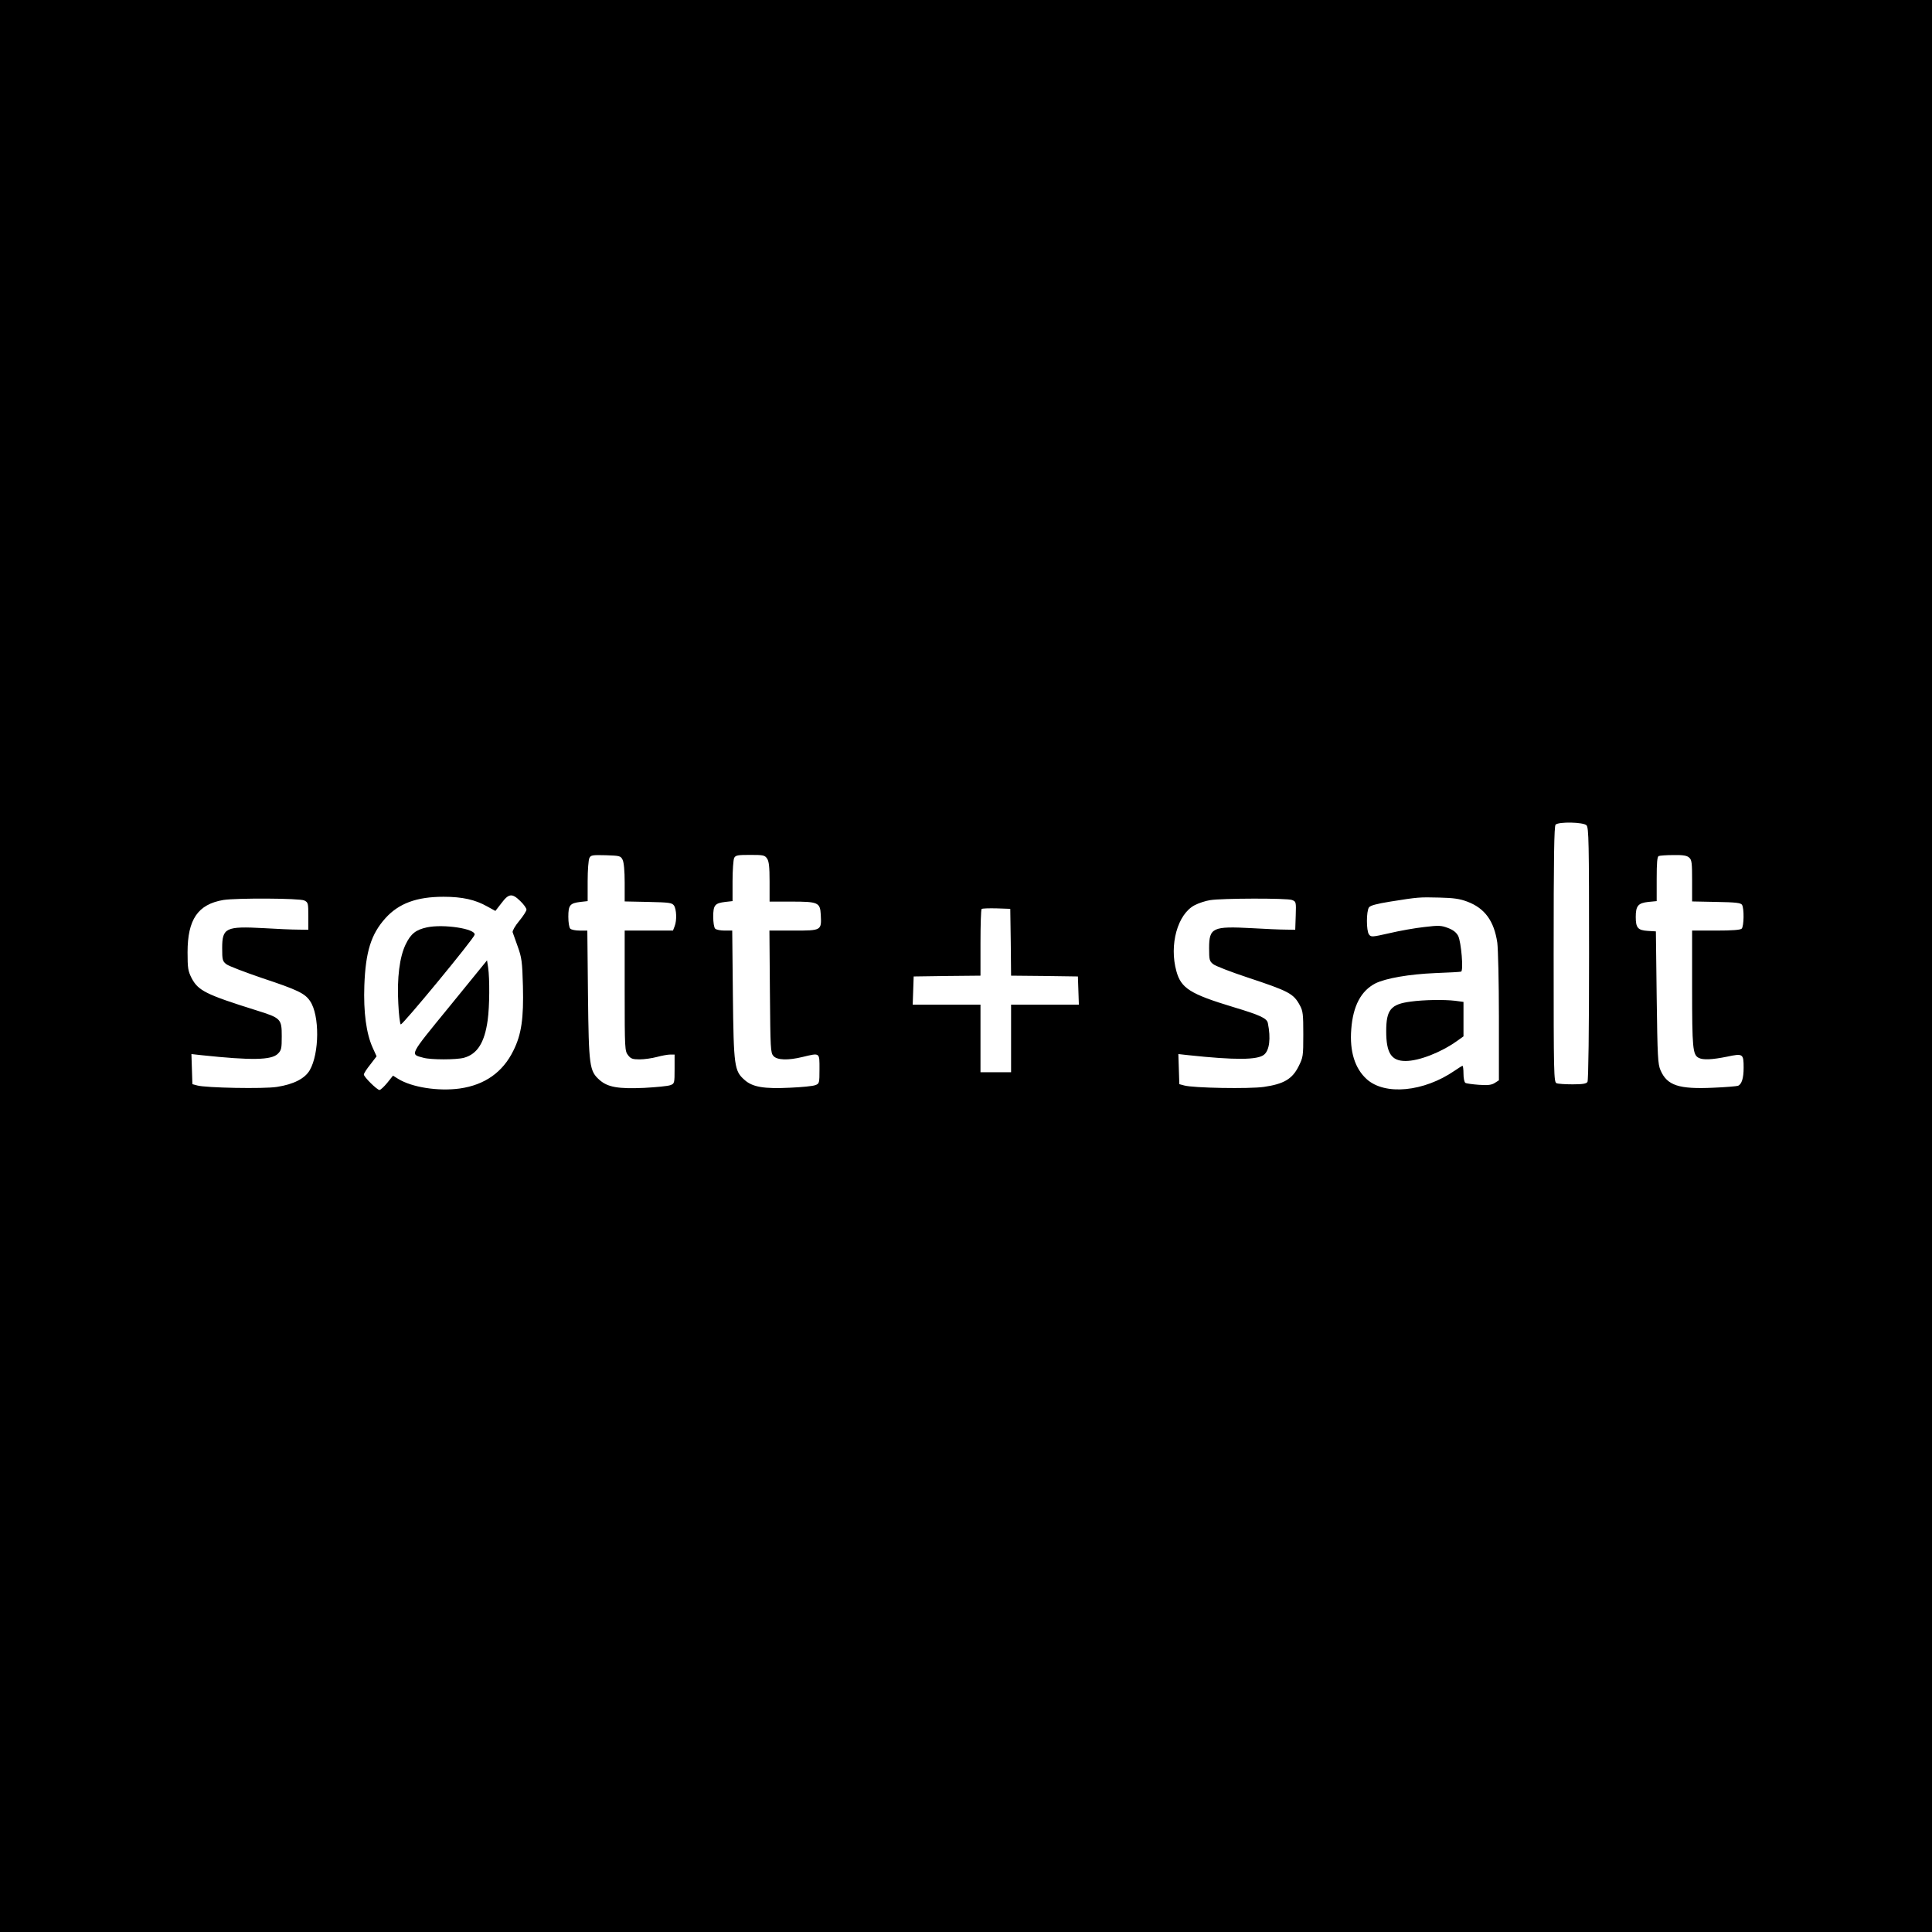 <?xml version="1.0" standalone="no"?>
<!DOCTYPE svg PUBLIC "-//W3C//DTD SVG 20010904//EN"
 "http://www.w3.org/TR/2001/REC-SVG-20010904/DTD/svg10.dtd">
<svg version="1.0" xmlns="http://www.w3.org/2000/svg"
 width="1200pt" height="1200pt" viewBox="0 0 1200 1200"
 preserveAspectRatio="xMidYMid meet">
<g transform="translate(0,1200) scale(0.1,-0.1)"
fill="#000000" stroke="none">
<path d="M0 6000 l0 -6000 6000 0 6000 0 0 6000 0 6000 -6000 0 -6000 0 0
-6000z m9854 874 c14 -14 16 -100 16 -797 0 -475 -4 -788 -10 -797 -7 -11 -29
-15 -92 -15 -46 0 -91 3 -100 7 -17 7 -18 55 -18 801 0 603 3 796 12 805 19
19 173 16 192 -4z m-5987 -214 c8 -16 13 -68 13 -142 l0 -117 146 -3 c131 -3
147 -5 160 -22 16 -23 19 -93 4 -130 l-10 -26 -150 0 -150 0 0 -374 c0 -363 1
-374 21 -400 17 -22 28 -26 72 -26 29 0 77 7 107 15 30 8 67 15 83 15 l27 0 0
-90 c0 -88 -1 -91 -26 -100 -15 -6 -88 -13 -163 -17 -161 -7 -226 4 -277 49
-63 56 -67 84 -72 531 l-4 397 -47 0 c-26 0 -52 5 -59 12 -7 7 -12 39 -12 74
0 72 10 84 75 92 l45 5 0 124 c0 68 5 133 11 144 9 18 19 19 102 17 86 -3 92
-4 104 -28z m897 8 c12 -17 16 -50 16 -145 l0 -123 133 0 c169 0 181 -5 185
-82 5 -98 5 -98 -169 -98 l-150 0 3 -379 c3 -356 4 -380 22 -400 23 -26 91
-28 181 -6 109 26 105 29 105 -75 0 -88 -1 -91 -26 -100 -14 -6 -85 -13 -157
-16 -161 -8 -233 4 -282 48 -64 56 -68 83 -73 531 l-4 397 -47 0 c-26 0 -52 5
-59 12 -7 7 -12 39 -12 74 0 72 10 84 75 92 l45 5 0 124 c0 68 5 133 10 144 9
17 22 19 100 19 81 0 90 -2 104 -22z m5728 5 c16 -14 18 -33 18 -144 l0 -128
150 -3 c121 -2 153 -6 160 -18 14 -22 12 -134 -2 -148 -8 -8 -58 -12 -160 -12
l-148 0 0 -359 c0 -369 4 -412 40 -431 27 -15 84 -12 178 7 98 21 102 18 102
-69 0 -65 -12 -103 -35 -112 -9 -3 -78 -9 -153 -12 -215 -10 -287 14 -328 108
-17 39 -19 82 -24 453 l-5 410 -50 3 c-62 4 -75 19 -75 87 0 69 15 86 78 93
l52 5 0 137 c0 101 3 140 13 143 6 3 48 6 91 6 61 1 84 -3 98 -16z m-7260
-270 c21 -20 38 -44 38 -53 0 -8 -20 -40 -45 -70 -26 -31 -43 -62 -41 -70 3
-8 17 -49 32 -90 24 -67 28 -92 32 -245 5 -200 -9 -300 -59 -400 -66 -135
-178 -214 -334 -236 -133 -18 -296 7 -382 60 l-32 20 -36 -45 c-20 -24 -41
-44 -48 -44 -15 0 -97 81 -97 96 0 7 18 35 40 62 l39 51 -24 53 c-40 88 -58
221 -52 388 8 210 42 318 131 417 83 92 194 133 361 133 116 0 197 -18 271
-60 l51 -28 38 49 c45 60 66 62 117 12z m5881 -3 c110 -41 167 -121 187 -255
5 -38 10 -247 10 -462 l0 -393 -25 -16 c-20 -13 -42 -16 -99 -12 -40 3 -78 8
-84 12 -7 4 -12 29 -12 57 0 27 -3 49 -6 49 -3 0 -25 -14 -50 -31 -191 -131
-432 -154 -545 -52 -74 67 -107 173 -96 311 11 145 61 238 150 284 65 32 209
57 372 64 83 3 155 7 160 9 16 4 1 184 -18 222 -12 22 -31 37 -63 49 -42 16
-57 17 -148 6 -55 -6 -152 -23 -215 -38 -110 -25 -115 -25 -128 -8 -17 23 -17
144 0 168 9 12 46 22 132 36 176 28 180 28 305 25 90 -2 128 -8 173 -25z
m-7223 7 c24 -12 25 -17 25 -97 l0 -85 -65 1 c-36 0 -131 4 -211 9 -237 13
-259 2 -259 -124 0 -73 2 -81 26 -100 14 -11 114 -49 222 -86 220 -73 266 -95
298 -143 60 -88 58 -325 -2 -429 -30 -52 -100 -88 -204 -104 -82 -13 -443 -6
-495 9 l-30 8 -3 94 -3 93 63 -7 c312 -33 434 -31 474 9 22 22 24 33 24 109 0
108 -5 113 -159 161 -313 98 -360 122 -401 200 -22 44 -25 61 -25 160 0 204
64 298 222 325 83 13 475 11 503 -3z m6135 3 c25 -10 26 -11 23 -97 l-3 -88
-60 1 c-33 0 -128 4 -211 9 -242 13 -264 3 -264 -124 0 -73 2 -81 26 -100 14
-11 109 -48 212 -82 259 -86 286 -100 326 -174 19 -35 21 -56 21 -180 0 -136
-1 -142 -30 -200 -39 -77 -91 -108 -215 -126 -91 -13 -440 -7 -495 9 l-30 8
-3 94 -3 93 63 -7 c290 -31 429 -30 469 3 34 27 43 102 24 196 -6 30 -45 49
-215 100 -268 81 -324 117 -353 222 -46 164 7 356 114 411 25 13 68 27 95 31
71 12 478 13 509 1z m-1747 -262 l2 -208 208 -2 207 -3 3 -87 3 -88 -211 0
-210 0 0 -210 0 -210 -95 0 -95 0 0 210 0 210 -210 0 -211 0 3 88 3 87 208 3
207 2 0 204 c0 111 3 206 7 210 4 4 46 5 93 4 l85 -3 3 -207z"/>
<path d="M2652 6240 c-69 -15 -100 -39 -132 -105 -38 -78 -55 -209 -46 -370 3
-65 10 -123 15 -128 8 -8 453 531 459 557 8 37 -192 68 -296 46z"/>
<path d="M2793 5750 c-255 -312 -247 -297 -163 -320 46 -13 205 -13 252 0 83
23 128 95 147 233 12 86 13 256 3 327 l-7 45 -232 -285z"/>
<path d="M8763 5779 c-124 -16 -153 -50 -153 -184 0 -136 32 -185 120 -185 84
0 219 53 318 123 l42 30 0 107 0 107 -52 7 c-68 8 -196 6 -275 -5z"/>
</g>
</svg>
